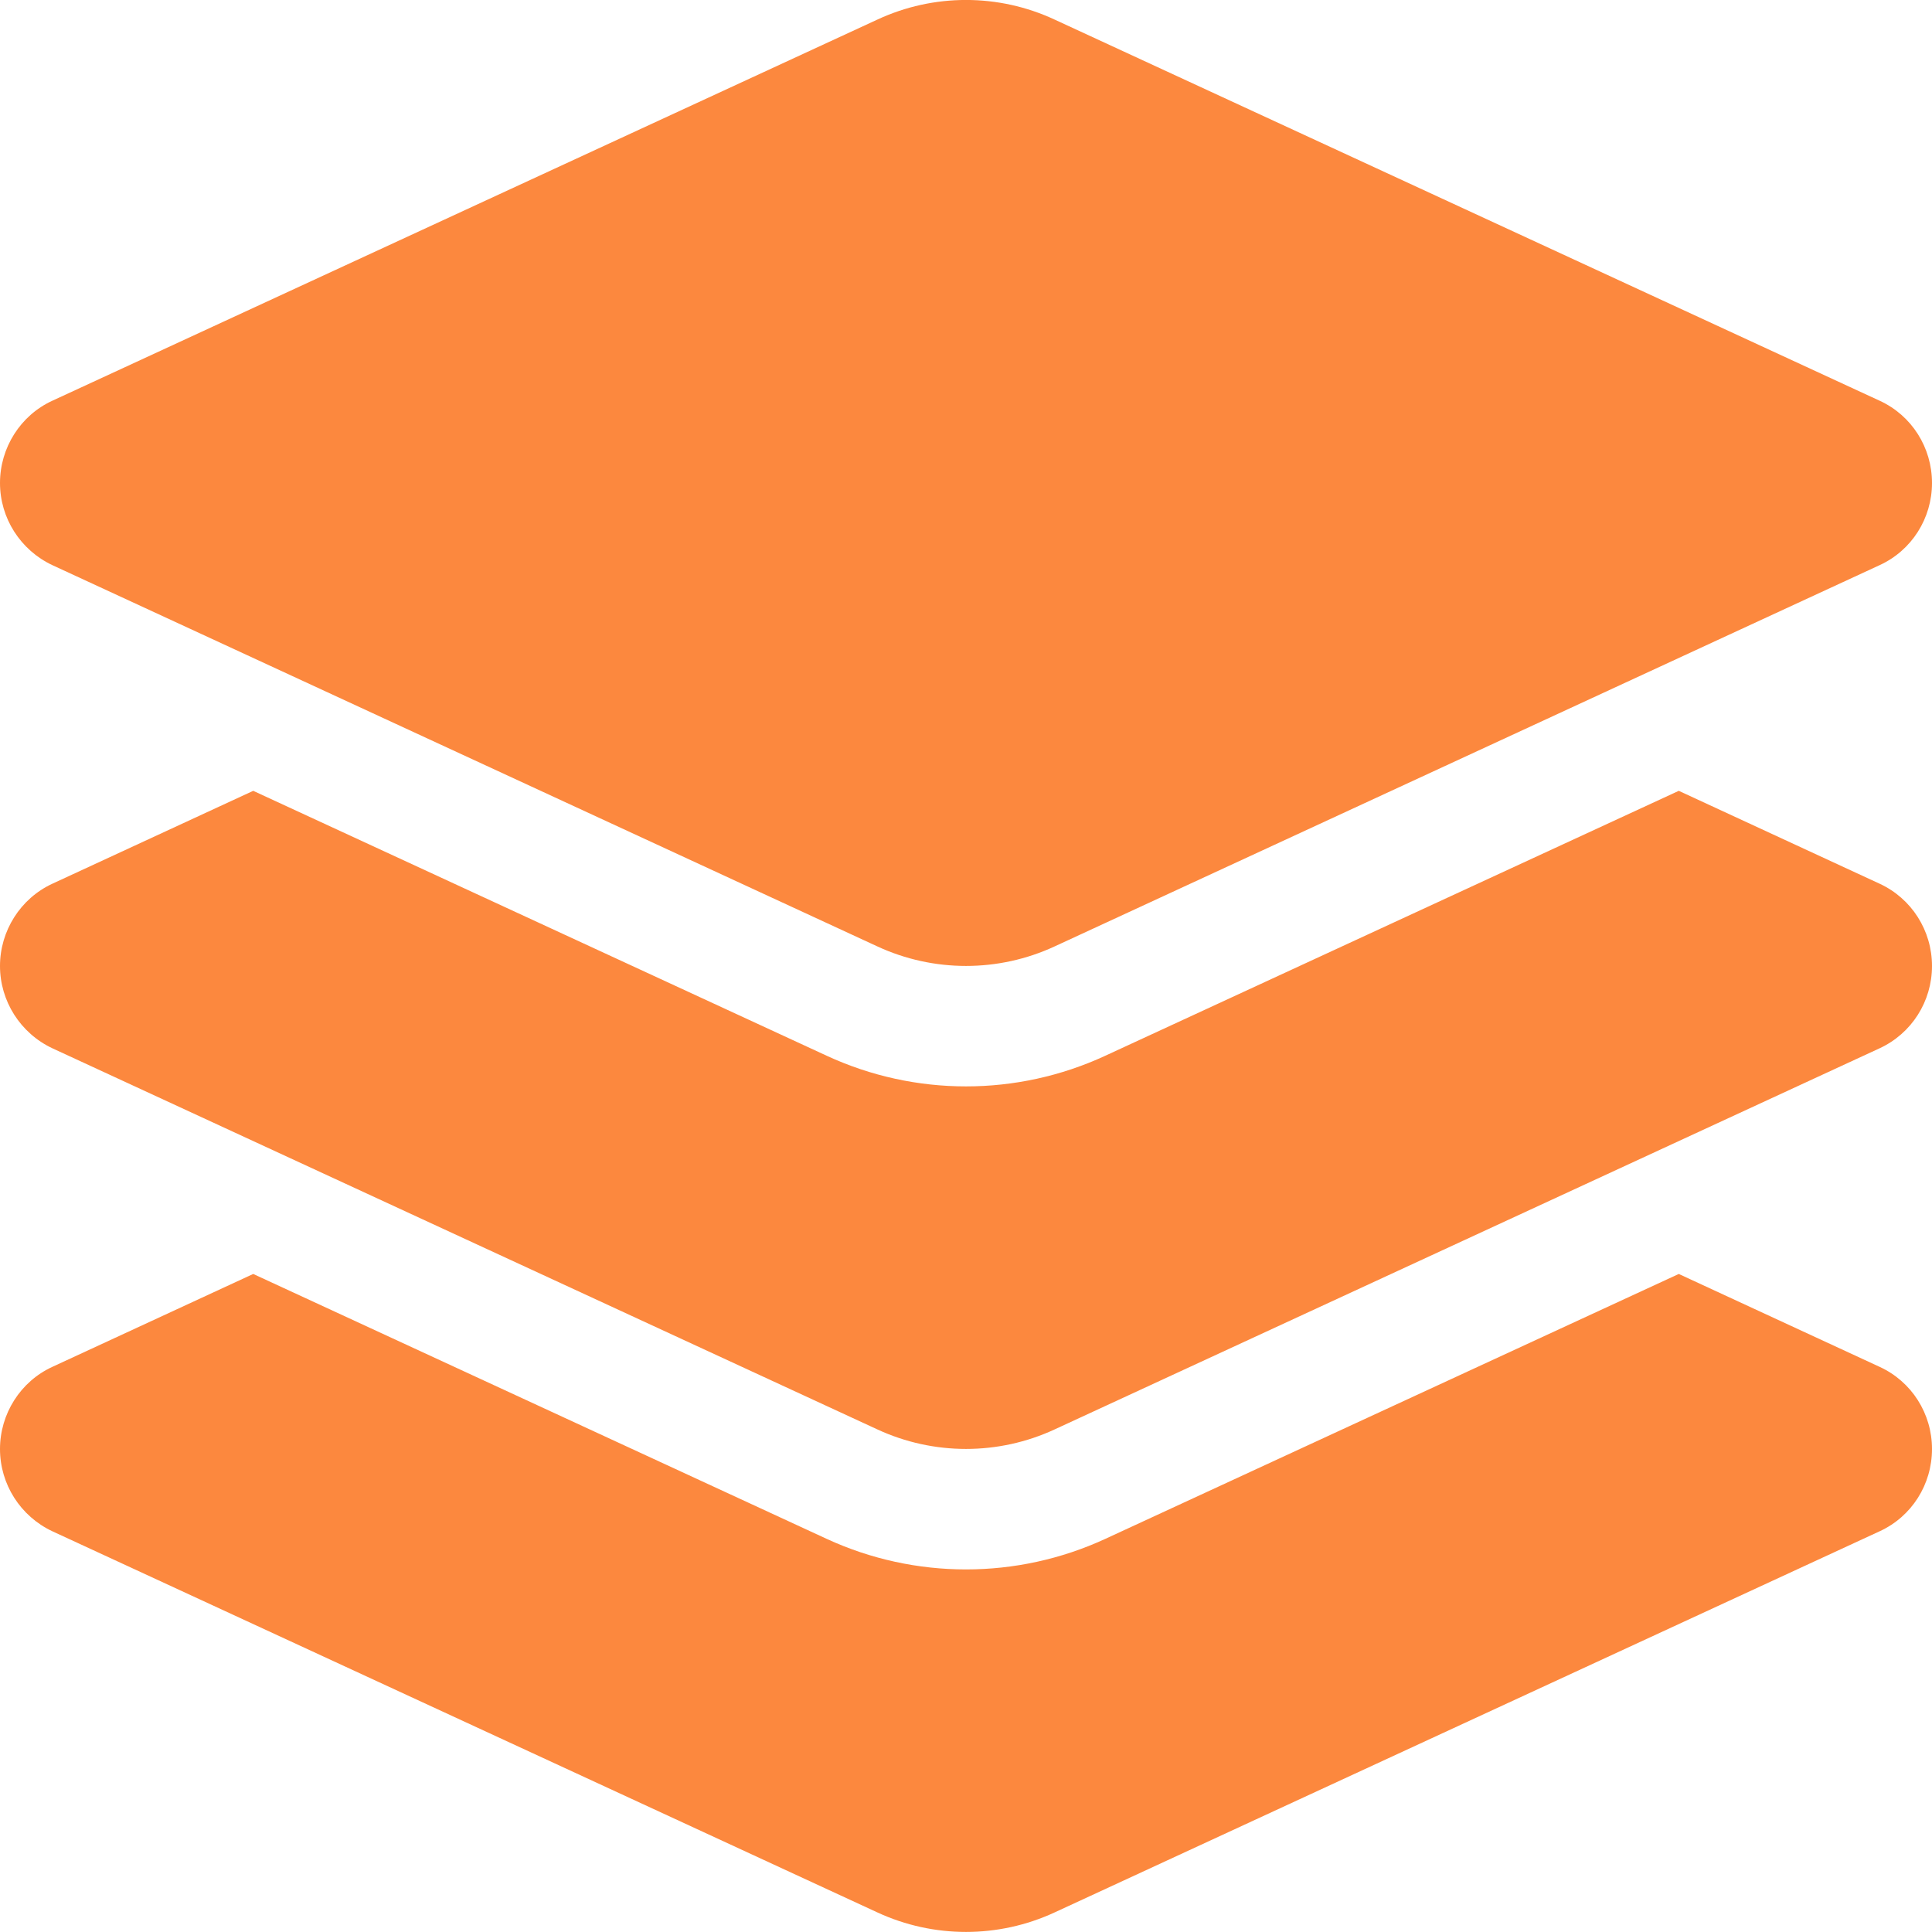 <svg width="15" height="15" viewBox="0 0 15 15" fill="none" xmlns="http://www.w3.org/2000/svg">
<path d="M6.812 0.152C7.248 -0.051 7.752 -0.051 8.188 0.152L14.593 3.111C14.842 3.225 15 3.474 15 3.75C15 4.025 14.842 4.274 14.593 4.388L8.188 7.348C7.752 7.55 7.248 7.55 6.812 7.348L0.407 4.388C0.158 4.271 0 4.022 0 3.75C0 3.477 0.158 3.225 0.407 3.111L6.812 0.152ZM13.034 6.14L14.593 6.861C14.842 6.976 15 7.225 15 7.5C15 7.775 14.842 8.024 14.593 8.139L8.188 11.098C7.752 11.3 7.248 11.3 6.812 11.098L0.407 8.139C0.158 8.022 0 7.772 0 7.5C0 7.228 0.158 6.976 0.407 6.861L1.966 6.14L6.419 8.197C7.104 8.514 7.896 8.514 8.581 8.197L13.034 6.14ZM8.581 11.948L13.034 9.891L14.593 10.612C14.842 10.726 15 10.975 15 11.25C15 11.526 14.842 11.775 14.593 11.889L8.188 14.848C7.752 15.05 7.248 15.05 6.812 14.848L0.407 11.889C0.158 11.772 0 11.523 0 11.25C0 10.978 0.158 10.726 0.407 10.612L1.966 9.891L6.419 11.948C7.104 12.264 7.896 12.264 8.581 11.948Z" fill="#FC883E"/>
</svg>
